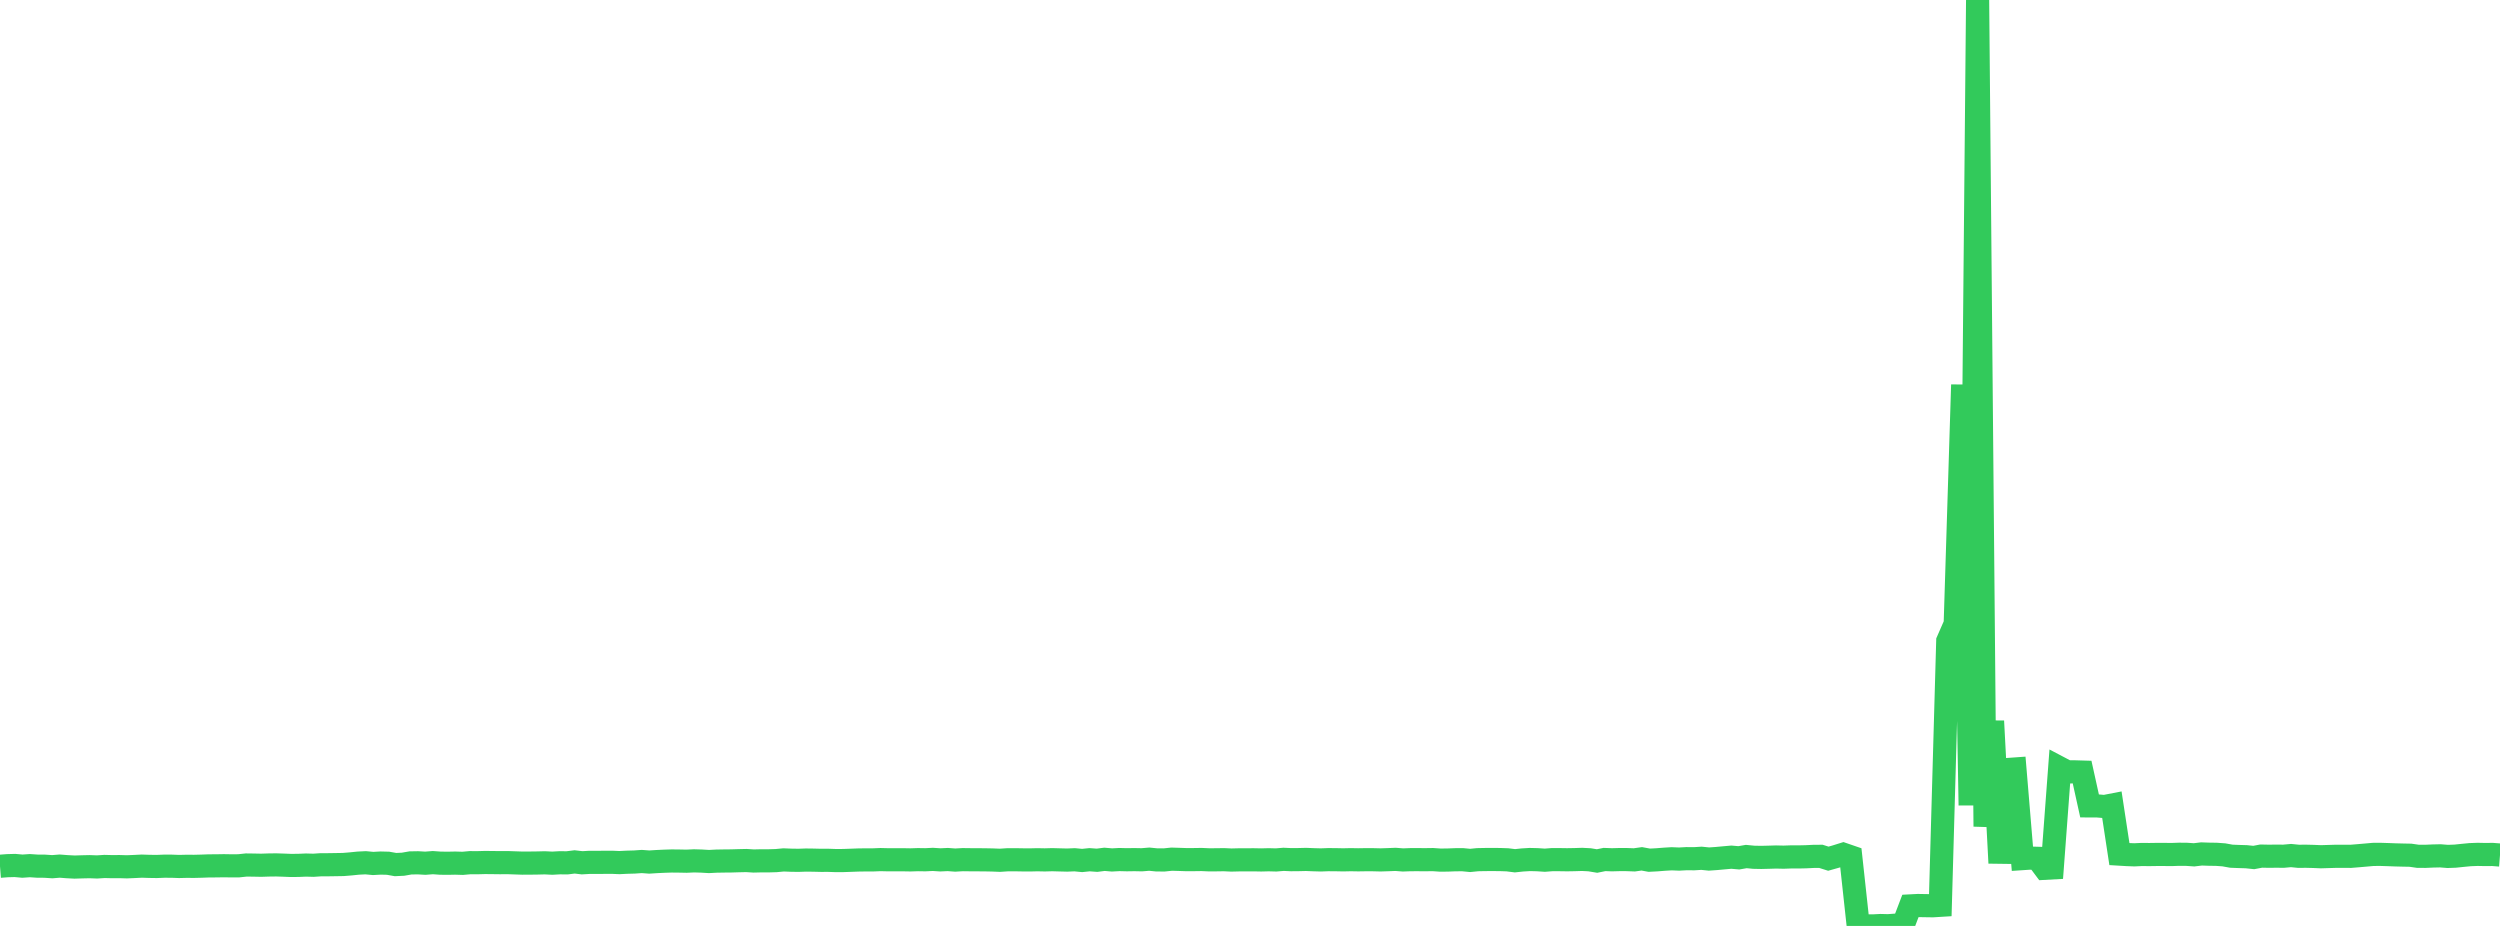 <?xml version="1.0" standalone="no"?>
<!DOCTYPE svg PUBLIC "-//W3C//DTD SVG 1.1//EN" "http://www.w3.org/Graphics/SVG/1.1/DTD/svg11.dtd">

<svg width="135" height="50" viewBox="0 0 135 50" preserveAspectRatio="none" 
  xmlns="http://www.w3.org/2000/svg"
  xmlns:xlink="http://www.w3.org/1999/xlink">


<polyline points="0.0, 46.778 0.403, 46.747 0.806, 46.736 1.209, 46.772 1.612, 46.745 2.015, 46.772 2.418, 46.775 2.821, 46.802 3.224, 46.77 3.627, 46.801 4.03, 46.822 4.433, 46.809 4.836, 46.8 5.239, 46.815 5.642, 46.789 6.045, 46.799 6.448, 46.796 6.851, 46.808 7.254, 46.791 7.657, 46.771 8.06, 46.784 8.463, 46.79 8.866, 46.774 9.269, 46.775 9.672, 46.79 10.075, 46.78 10.478, 46.783 10.881, 46.773 11.284, 46.758 11.687, 46.756 12.09, 46.749 12.493, 46.756 12.896, 46.753 13.299, 46.71 13.701, 46.715 14.104, 46.723 14.507, 46.71 14.91, 46.705 15.313, 46.718 15.716, 46.734 16.119, 46.73 16.522, 46.713 16.925, 46.724 17.328, 46.697 17.731, 46.696 18.134, 46.69 18.537, 46.683 18.94, 46.65 19.343, 46.609 19.746, 46.589 20.149, 46.627 20.552, 46.605 20.955, 46.615 21.358, 46.687 21.761, 46.668 22.164, 46.598 22.567, 46.591 22.97, 46.614 23.373, 46.582 23.776, 46.611 24.179, 46.616 24.582, 46.608 24.985, 46.62 25.388, 46.584 25.791, 46.586 26.194, 46.575 26.597, 46.579 27.0, 46.584 27.403, 46.581 27.806, 46.595 28.209, 46.609 28.612, 46.607 29.015, 46.602 29.418, 46.592 29.821, 46.612 30.224, 46.59 30.627, 46.593 31.03, 46.543 31.433, 46.59 31.836, 46.567 32.239, 46.568 32.642, 46.565 33.045, 46.563 33.448, 46.58 33.851, 46.56 34.254, 46.549 34.657, 46.521 35.06, 46.551 35.463, 46.525 35.866, 46.506 36.269, 46.493 36.672, 46.497 37.075, 46.505 37.478, 46.486 37.881, 46.498 38.284, 46.522 38.687, 46.501 39.09, 46.494 39.493, 46.49 39.896, 46.478 40.299, 46.469 40.701, 46.494 41.104, 46.484 41.507, 46.485 41.91, 46.473 42.313, 46.435 42.716, 46.451 43.119, 46.457 43.522, 46.443 43.925, 46.448 44.328, 46.458 44.731, 46.457 45.134, 46.471 45.537, 46.469 45.94, 46.455 46.343, 46.44 46.746, 46.434 47.149, 46.434 47.552, 46.418 47.955, 46.428 48.358, 46.428 48.761, 46.427 49.164, 46.434 49.567, 46.421 49.97, 46.427 50.373, 46.407 50.776, 46.433 51.179, 46.415 51.582, 46.444 51.985, 46.421 52.388, 46.426 52.791, 46.428 53.194, 46.431 53.597, 46.439 54.0, 46.455 54.403, 46.428 54.806, 46.426 55.209, 46.433 55.612, 46.436 56.015, 46.426 56.418, 46.434 56.821, 46.423 57.224, 46.434 57.627, 46.444 58.03, 46.427 58.433, 46.466 58.836, 46.425 59.239, 46.454 59.642, 46.403 60.045, 46.437 60.448, 46.416 60.851, 46.426 61.254, 46.42 61.657, 46.428 62.06, 46.395 62.463, 46.435 62.866, 46.437 63.269, 46.395 63.672, 46.407 64.075, 46.421 64.478, 46.419 64.881, 46.413 65.284, 46.431 65.687, 46.429 66.09, 46.423 66.493, 46.442 66.896, 46.432 67.299, 46.431 67.701, 46.429 68.104, 46.437 68.507, 46.427 68.91, 46.437 69.313, 46.404 69.716, 46.422 70.119, 46.419 70.522, 46.409 70.925, 46.425 71.328, 46.436 71.731, 46.421 72.134, 46.424 72.537, 46.432 72.94, 46.423 73.343, 46.43 73.746, 46.424 74.149, 46.425 74.552, 46.435 74.955, 46.422 75.358, 46.406 75.761, 46.437 76.164, 46.422 76.567, 46.421 76.97, 46.424 77.373, 46.418 77.776, 46.446 78.179, 46.442 78.582, 46.426 78.985, 46.424 79.388, 46.463 79.791, 46.423 80.194, 46.415 80.597, 46.413 81.0, 46.416 81.403, 46.43 81.806, 46.481 82.209, 46.438 82.612, 46.414 83.015, 46.424 83.418, 46.451 83.821, 46.42 84.224, 46.421 84.627, 46.427 85.03, 46.42 85.433, 46.407 85.836, 46.428 86.239, 46.495 86.642, 46.413 87.045, 46.428 87.448, 46.417 87.851, 46.418 88.254, 46.433 88.657, 46.377 89.06, 46.451 89.463, 46.43 89.866, 46.398 90.269, 46.374 90.672, 46.39 91.075, 46.368 91.478, 46.372 91.881, 46.347 92.284, 46.388 92.687, 46.36 93.09, 46.323 93.493, 46.287 93.896, 46.322 94.299, 46.253 94.701, 46.292 95.104, 46.3 95.507, 46.29 95.91, 46.278 96.313, 46.287 96.716, 46.273 97.119, 46.274 97.522, 46.265 97.925, 46.245 98.328, 46.242 98.731, 46.369 99.134, 46.255 99.537, 46.129 99.94, 46.268 100.343, 49.975 100.746, 50.0 101.149, 50 101.552, 49.979 101.955, 49.989 102.358, 49.96 102.761, 49.977 103.164, 48.919 103.567, 48.898 103.97, 48.905 104.373, 48.911 104.776, 48.886 105.179, 34.612 105.582, 33.69 105.985, 20.777 106.388, 43.486 106.791, 0.0 107.194, 44.634 107.597, 38.94 108.0, 46.604 108.403, 41.555 108.806, 41.526 109.209, 46.365 109.612, 46.338 110.015, 46.349 110.418, 46.888 110.821, 46.866 111.224, 41.469 111.627, 41.681 112.03, 41.68 112.433, 41.692 112.836, 43.517 113.239, 43.518 113.642, 43.552 114.045, 43.474 114.448, 46.122 114.851, 46.146 115.254, 46.161 115.657, 46.142 116.06, 46.146 116.463, 46.14 116.866, 46.14 117.269, 46.144 117.672, 46.13 118.075, 46.133 118.478, 46.161 118.881, 46.113 119.284, 46.127 119.687, 46.133 120.09, 46.162 120.493, 46.235 120.896, 46.251 121.299, 46.263 121.701, 46.305 122.104, 46.229 122.507, 46.237 122.91, 46.233 123.313, 46.236 123.716, 46.2 124.119, 46.24 124.522, 46.237 124.925, 46.247 125.328, 46.264 125.731, 46.252 126.134, 46.24 126.537, 46.239 126.94, 46.242 127.343, 46.209 127.746, 46.174 128.149, 46.138 128.552, 46.136 128.955, 46.149 129.358, 46.164 129.761, 46.174 130.164, 46.182 130.567, 46.24 130.97, 46.242 131.373, 46.224 131.776, 46.215 132.179, 46.247 132.582, 46.232 132.985, 46.19 133.388, 46.151 133.791, 46.136 134.194, 46.144 134.597, 46.14 135.0, 46.172" fill="none" stroke="#32ca5b" stroke-width="1.25"/>

</svg>
